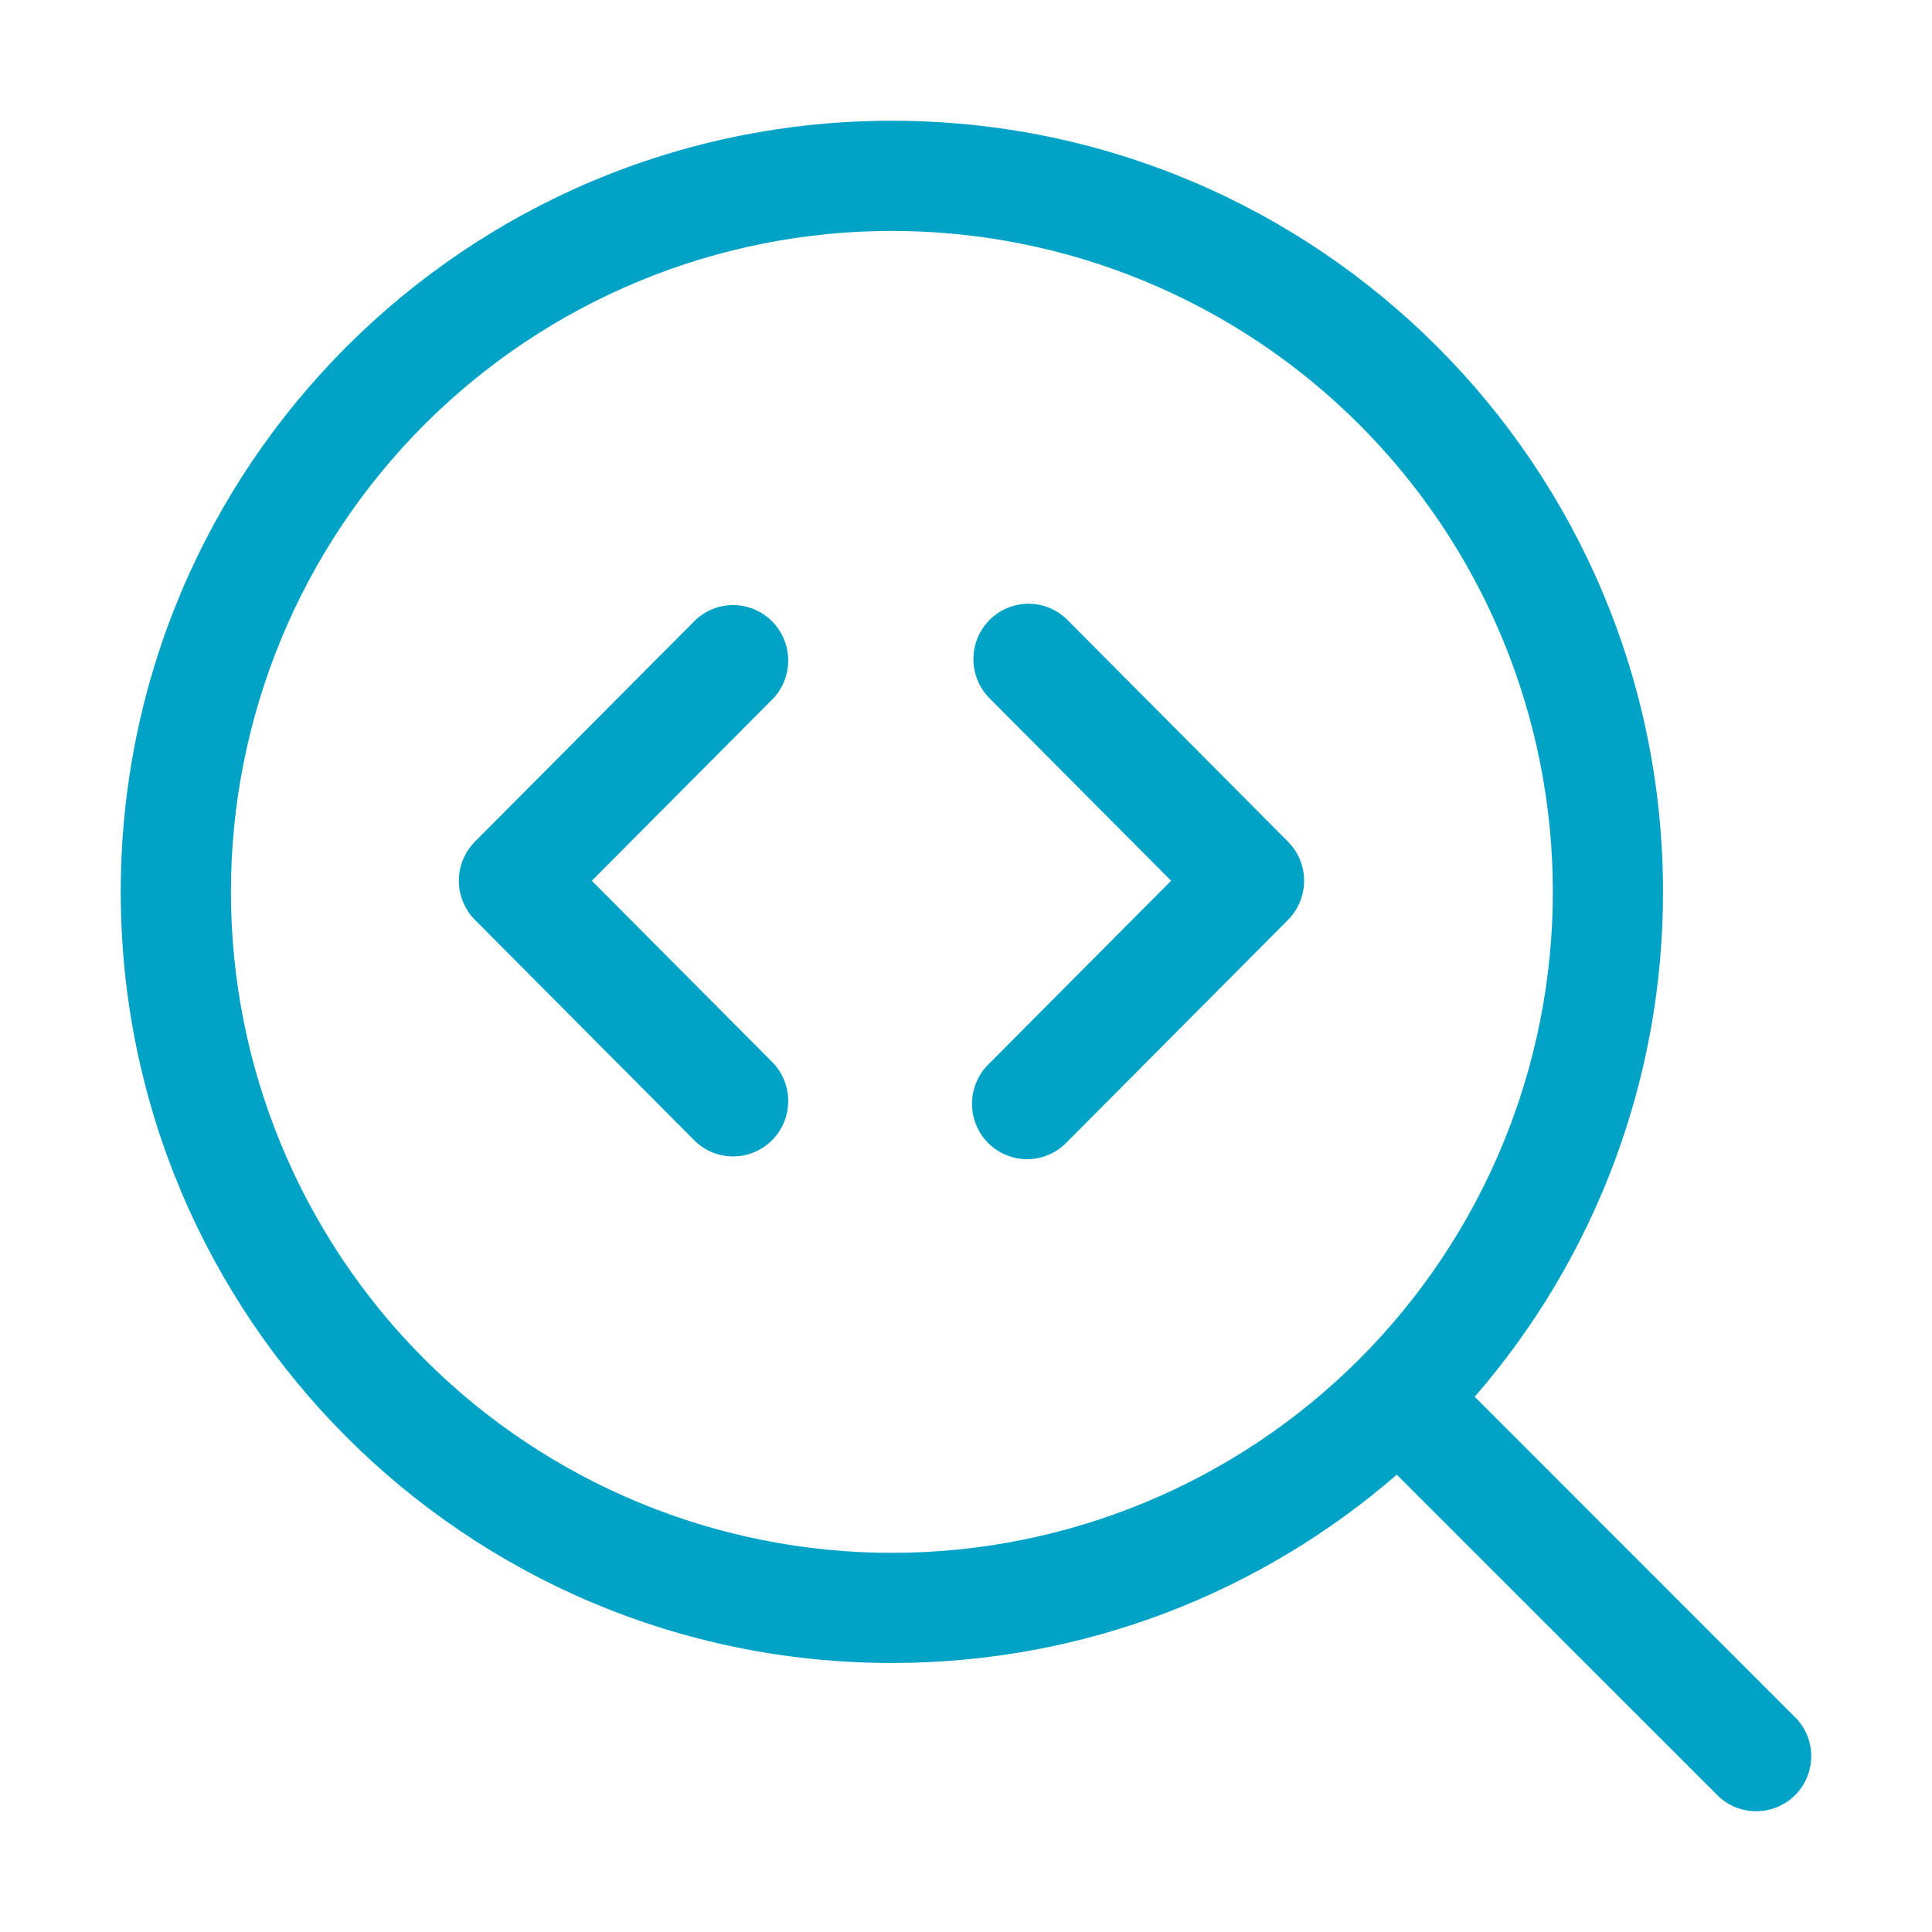 <svg width="80" height="80" viewBox="0 0 80 80" fill="none" xmlns="http://www.w3.org/2000/svg">
<path d="M40.974 25.671C40.547 26.101 40.307 26.684 40.307 27.293C40.307 27.901 40.547 28.484 40.974 28.914L48.493 36.47L40.974 44.027C40.75 44.237 40.57 44.49 40.446 44.772C40.321 45.053 40.254 45.357 40.248 45.665C40.243 45.973 40.299 46.279 40.414 46.565C40.529 46.85 40.7 47.11 40.916 47.328C41.133 47.546 41.392 47.718 41.676 47.833C41.96 47.948 42.264 48.005 42.571 48C42.877 47.994 43.18 47.927 43.46 47.801C43.74 47.676 43.992 47.495 44.201 47.27L53.332 38.092C53.76 37.662 54 37.078 54 36.47C54 35.862 53.76 35.279 53.332 34.849L44.201 25.671C43.773 25.241 43.193 25 42.588 25C41.983 25 41.403 25.241 40.974 25.671ZM32.026 28.914C32.429 28.479 32.648 27.904 32.638 27.309C32.627 26.715 32.388 26.148 31.97 25.727C31.551 25.307 30.987 25.066 30.396 25.056C29.804 25.045 29.232 25.266 28.799 25.671L19.668 34.849C19.24 35.279 19 35.862 19 36.47C19 37.078 19.24 37.662 19.668 38.092L28.799 47.27C29.232 47.675 29.804 47.896 30.396 47.885C30.987 47.875 31.551 47.634 31.97 47.214C32.388 46.793 32.627 46.226 32.638 45.632C32.648 45.037 32.429 44.462 32.026 44.027L24.507 36.47L32.026 28.914Z" fill="#00A2C6"/>
<path fill-rule="evenodd" clip-rule="evenodd" d="M36.931 5C19.296 5 5 19.296 5 36.931C5 54.565 19.296 68.861 36.931 68.861C44.928 68.861 52.236 65.921 57.837 61.064L71.051 74.274C71.259 74.498 71.511 74.678 71.791 74.803C72.071 74.927 72.373 74.994 72.679 75C72.985 75.005 73.289 74.949 73.573 74.834C73.857 74.719 74.115 74.549 74.332 74.332C74.549 74.115 74.719 73.857 74.834 73.573C74.949 73.289 75.005 72.985 75 72.679C74.994 72.373 74.927 72.071 74.803 71.791C74.678 71.511 74.498 71.259 74.274 71.051L61.064 57.837C66.103 52.039 68.872 44.612 68.861 36.931C68.861 19.296 54.565 5 36.931 5ZM9.562 36.931C9.562 33.336 10.269 29.777 11.645 26.457C13.02 23.136 15.036 20.119 17.578 17.578C20.119 15.036 23.136 13.02 26.457 11.645C29.777 10.269 33.336 9.562 36.931 9.562C40.525 9.562 44.084 10.269 47.404 11.645C50.725 13.02 53.742 15.036 56.283 17.578C58.825 20.119 60.841 23.136 62.216 26.457C63.592 29.777 64.3 33.336 64.3 36.931C64.3 44.189 61.416 51.151 56.283 56.283C51.151 61.416 44.189 64.3 36.931 64.3C29.672 64.3 22.71 61.416 17.578 56.283C12.445 51.151 9.562 44.189 9.562 36.931Z" fill="#00A2C6"/>
</svg>
